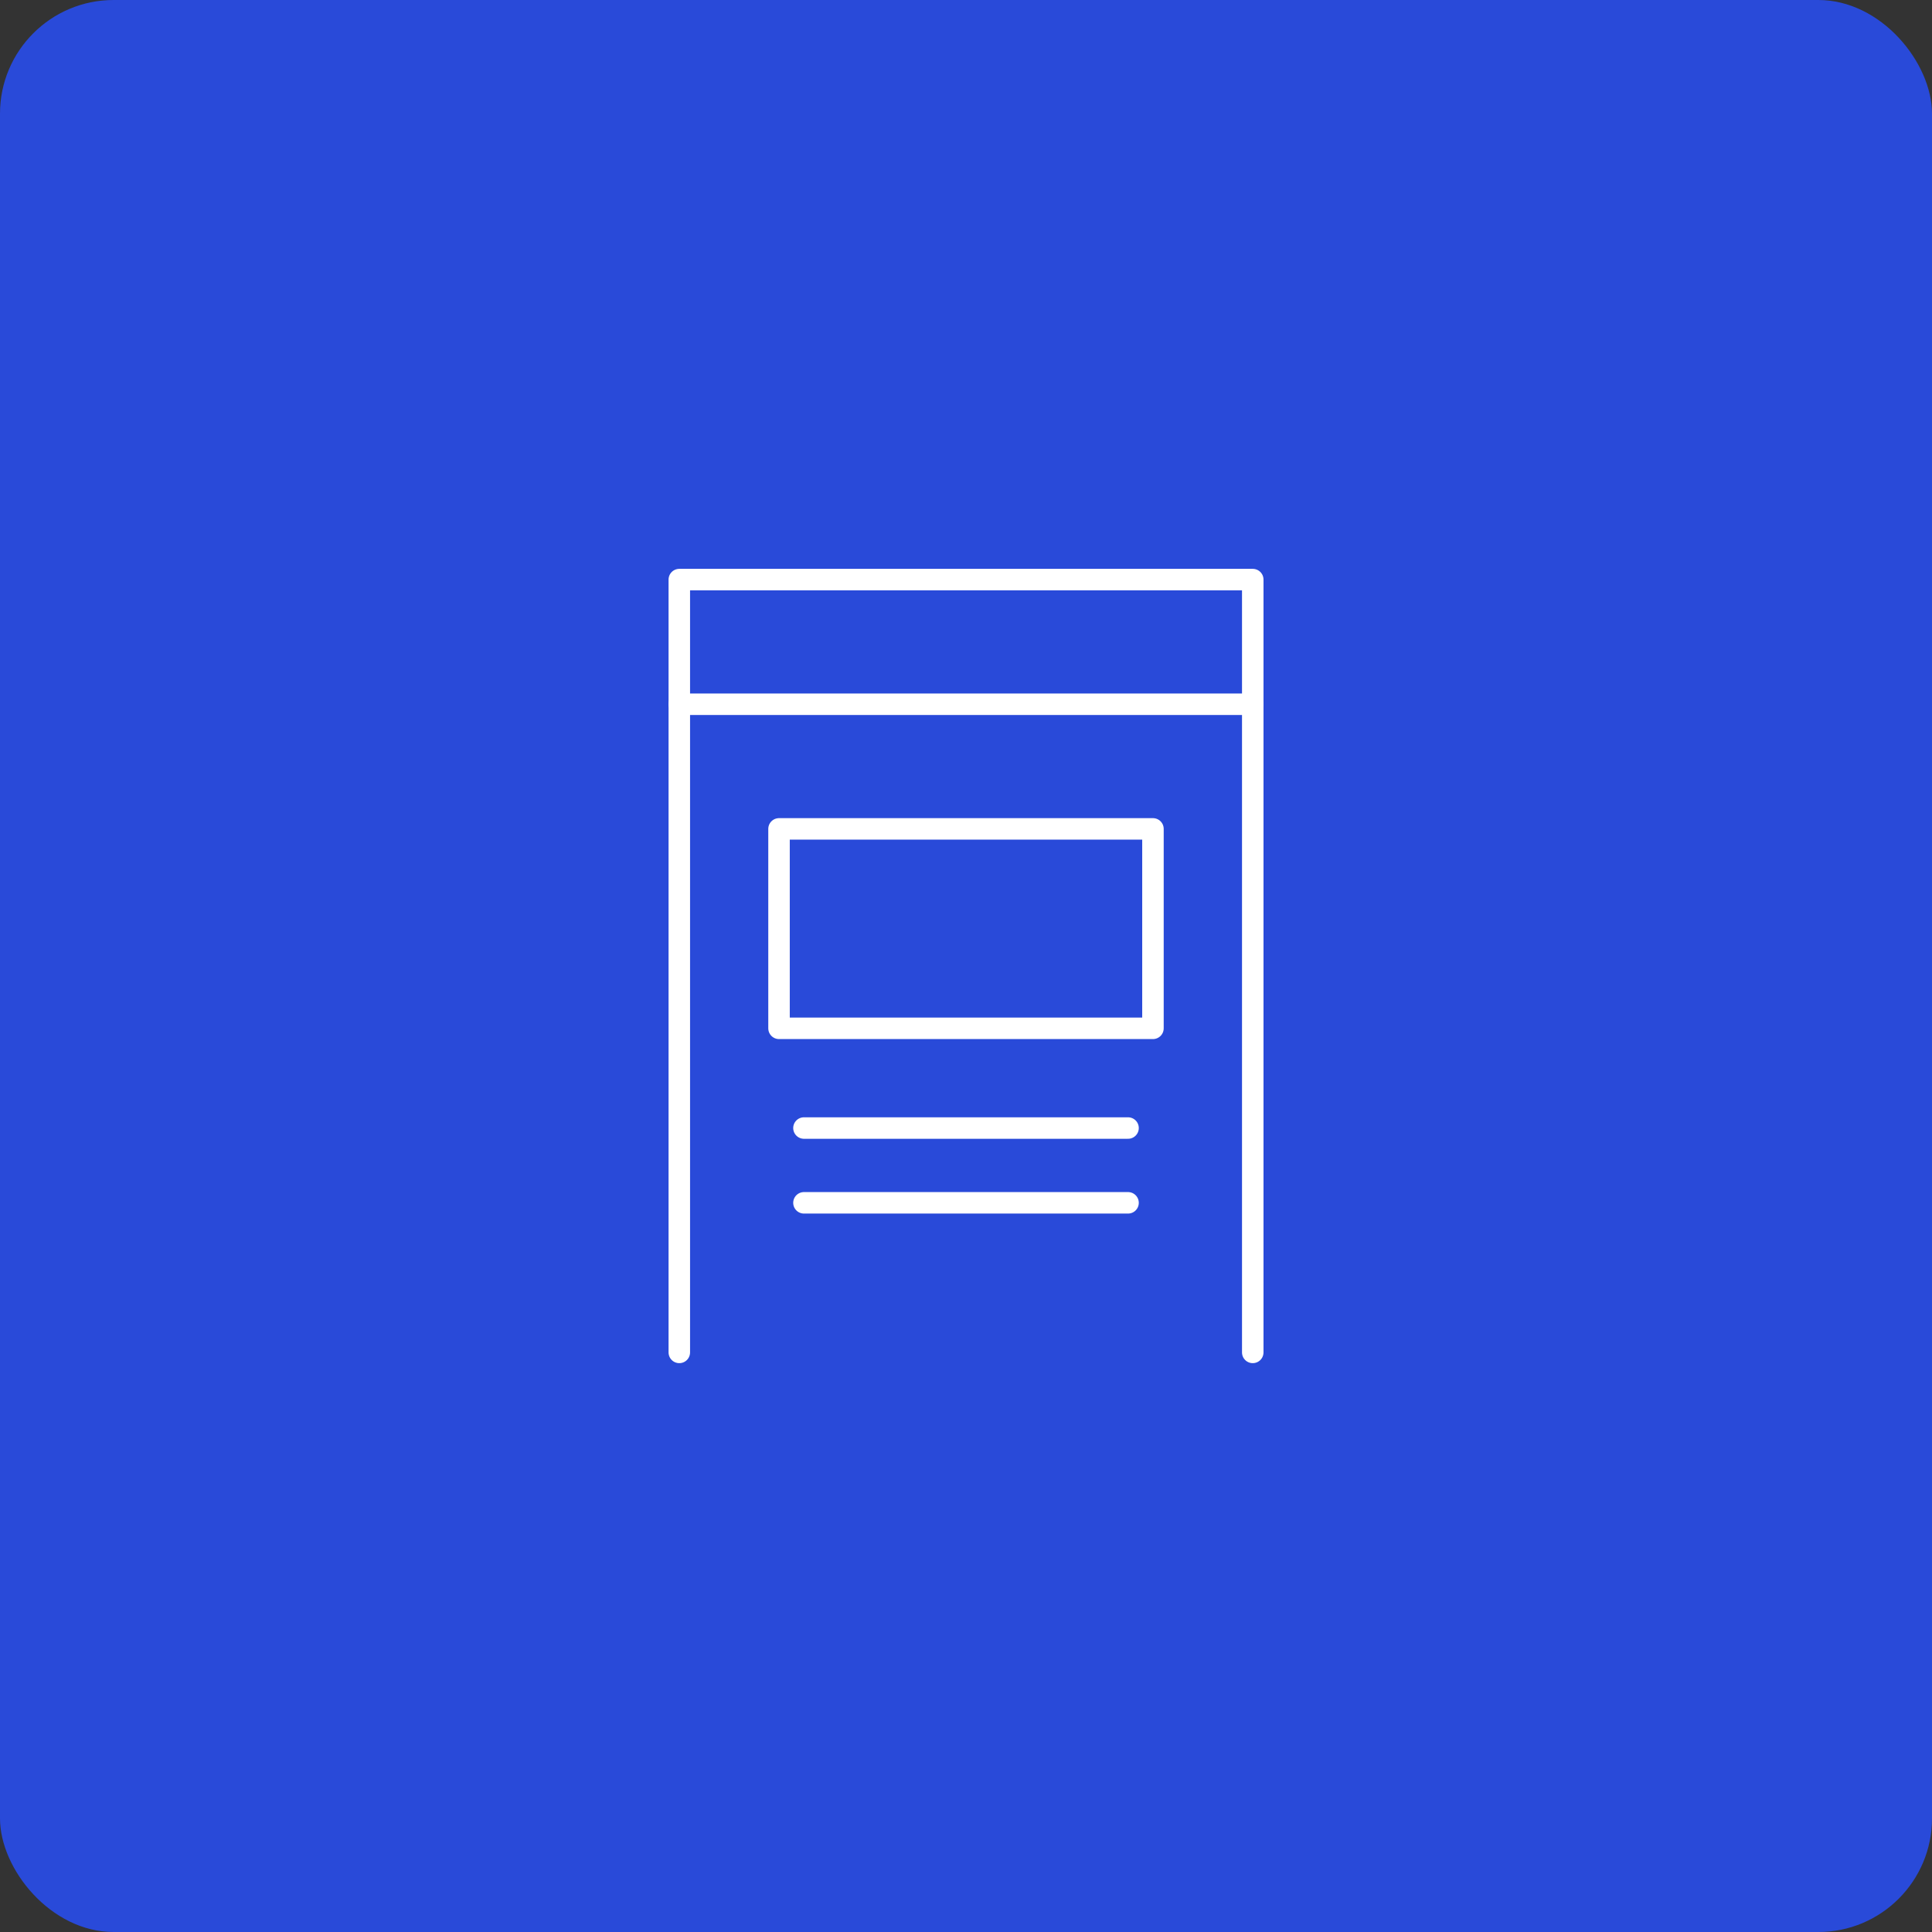 <svg xmlns="http://www.w3.org/2000/svg" width="89.881" height="89.881" viewBox="0 0 89.881 89.881">
  <rect x="0" y="0" width="89.881" height="89.881" fill="#333333" stroke="none"/>
  <g id="グループ_5014" data-name="グループ 5014" transform="translate(-6359.619 -10053.619)">
    <g id="グループ_5012" data-name="グループ 5012">
      <rect id="長方形_3763" data-name="長方形 3763" width="89.881" height="89.881" rx="5.287" transform="translate(6359.619 10053.619)" fill="#294ad9"/>
    </g>
    <g id="グループ_5013" data-name="グループ 5013">
      <path id="パス_3249" data-name="パス 3249" d="M6391.222,10116.536v-35.953H6417.9v35.953" fill="none" stroke="#fff" stroke-linecap="round" stroke-linejoin="round" stroke-width="1"/>
      <line id="線_54" data-name="線 54" x2="26.674" transform="translate(6391.222 10086.382)" fill="none" stroke="#fff" stroke-linecap="round" stroke-linejoin="round" stroke-width="1"/>
      <rect id="長方形_3764" data-name="長方形 3764" width="17.396" height="9.278" transform="translate(6395.861 10092.181)" fill="none" stroke="#fff" stroke-linecap="round" stroke-linejoin="round" stroke-width="1"/>
      <line id="線_55" data-name="線 55" x2="15.077" transform="translate(6397.021 10106.098)" fill="none" stroke="#fff" stroke-linecap="round" stroke-linejoin="round" stroke-width="1"/>
      <line id="線_56" data-name="線 56" x2="15.077" transform="translate(6397.021 10109.577)" fill="none" stroke="#fff" stroke-linecap="round" stroke-linejoin="round" stroke-width="1"/>
    </g>
  </g>
</svg>
